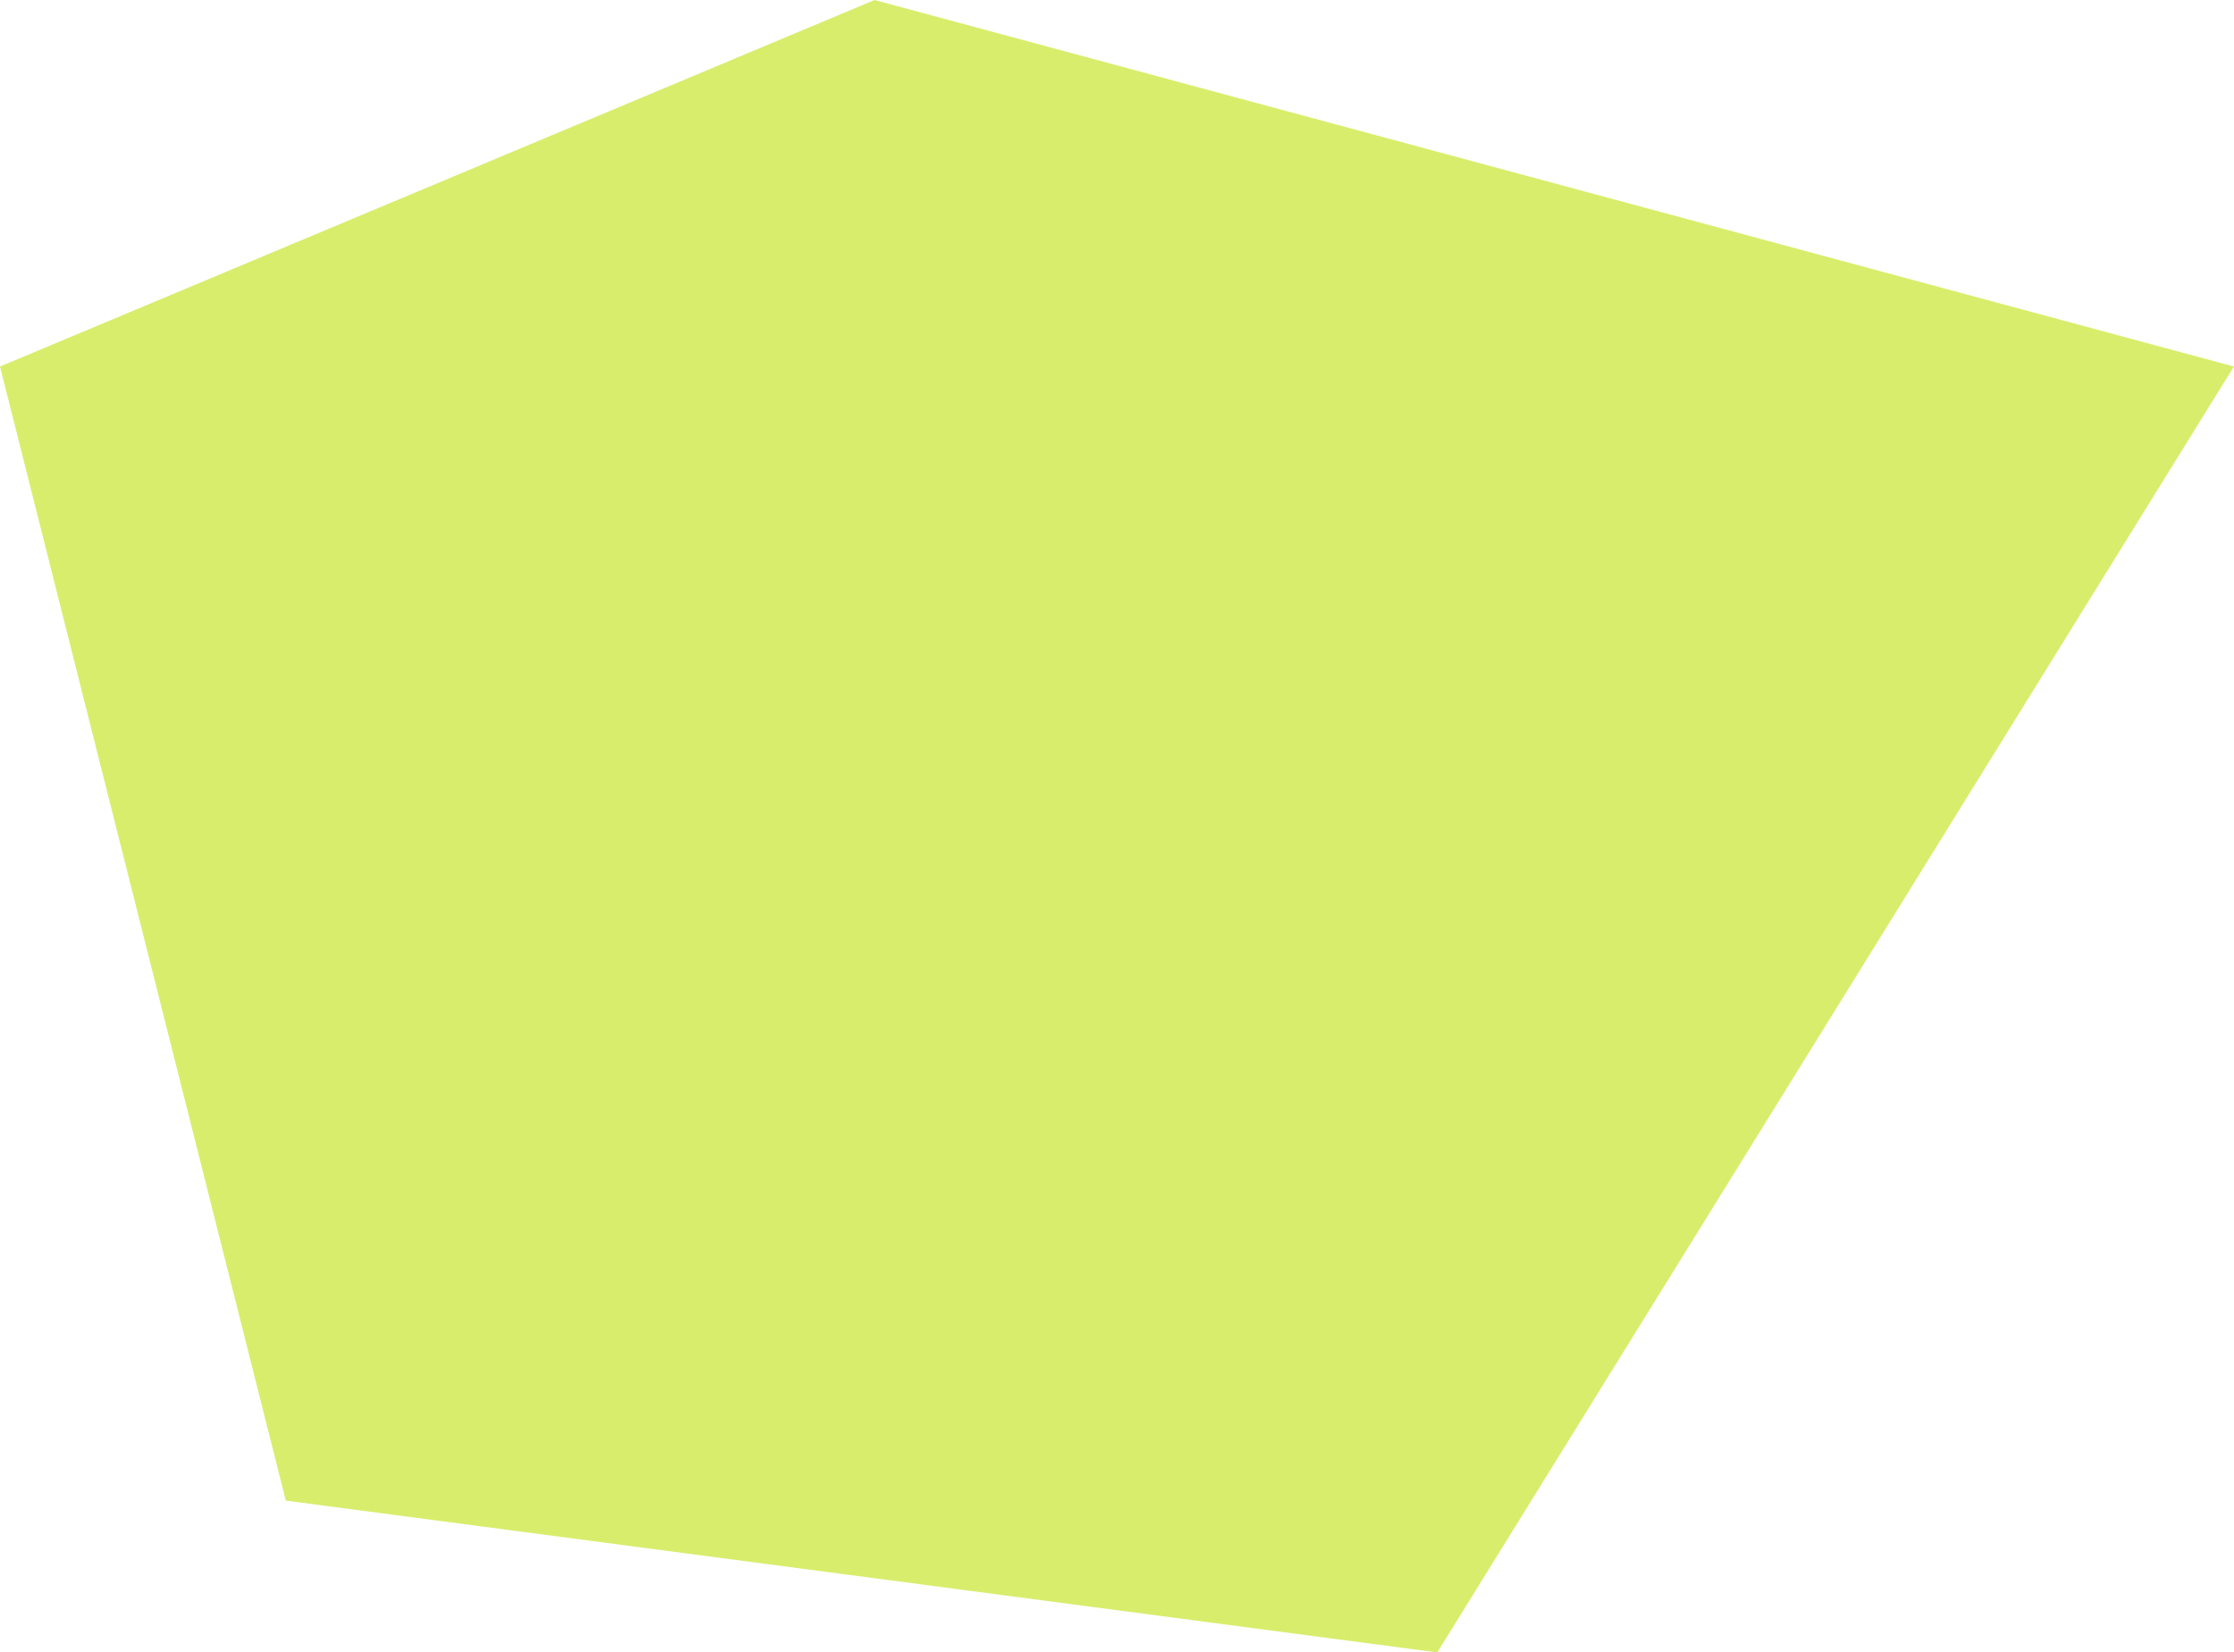 <svg xmlns="http://www.w3.org/2000/svg" width="50.026" height="37.006" viewBox="0 0 50.026 37.006"><path d="M-9368.054-16882.6l-19.584,8.209,6.4,25.4,25.785,3.4,17.839-28.8Z" transform="translate(9387.638 16882.6)" fill="#d9ed6c" style="mix-blend-mode:multiply;isolation:isolate"/></svg>